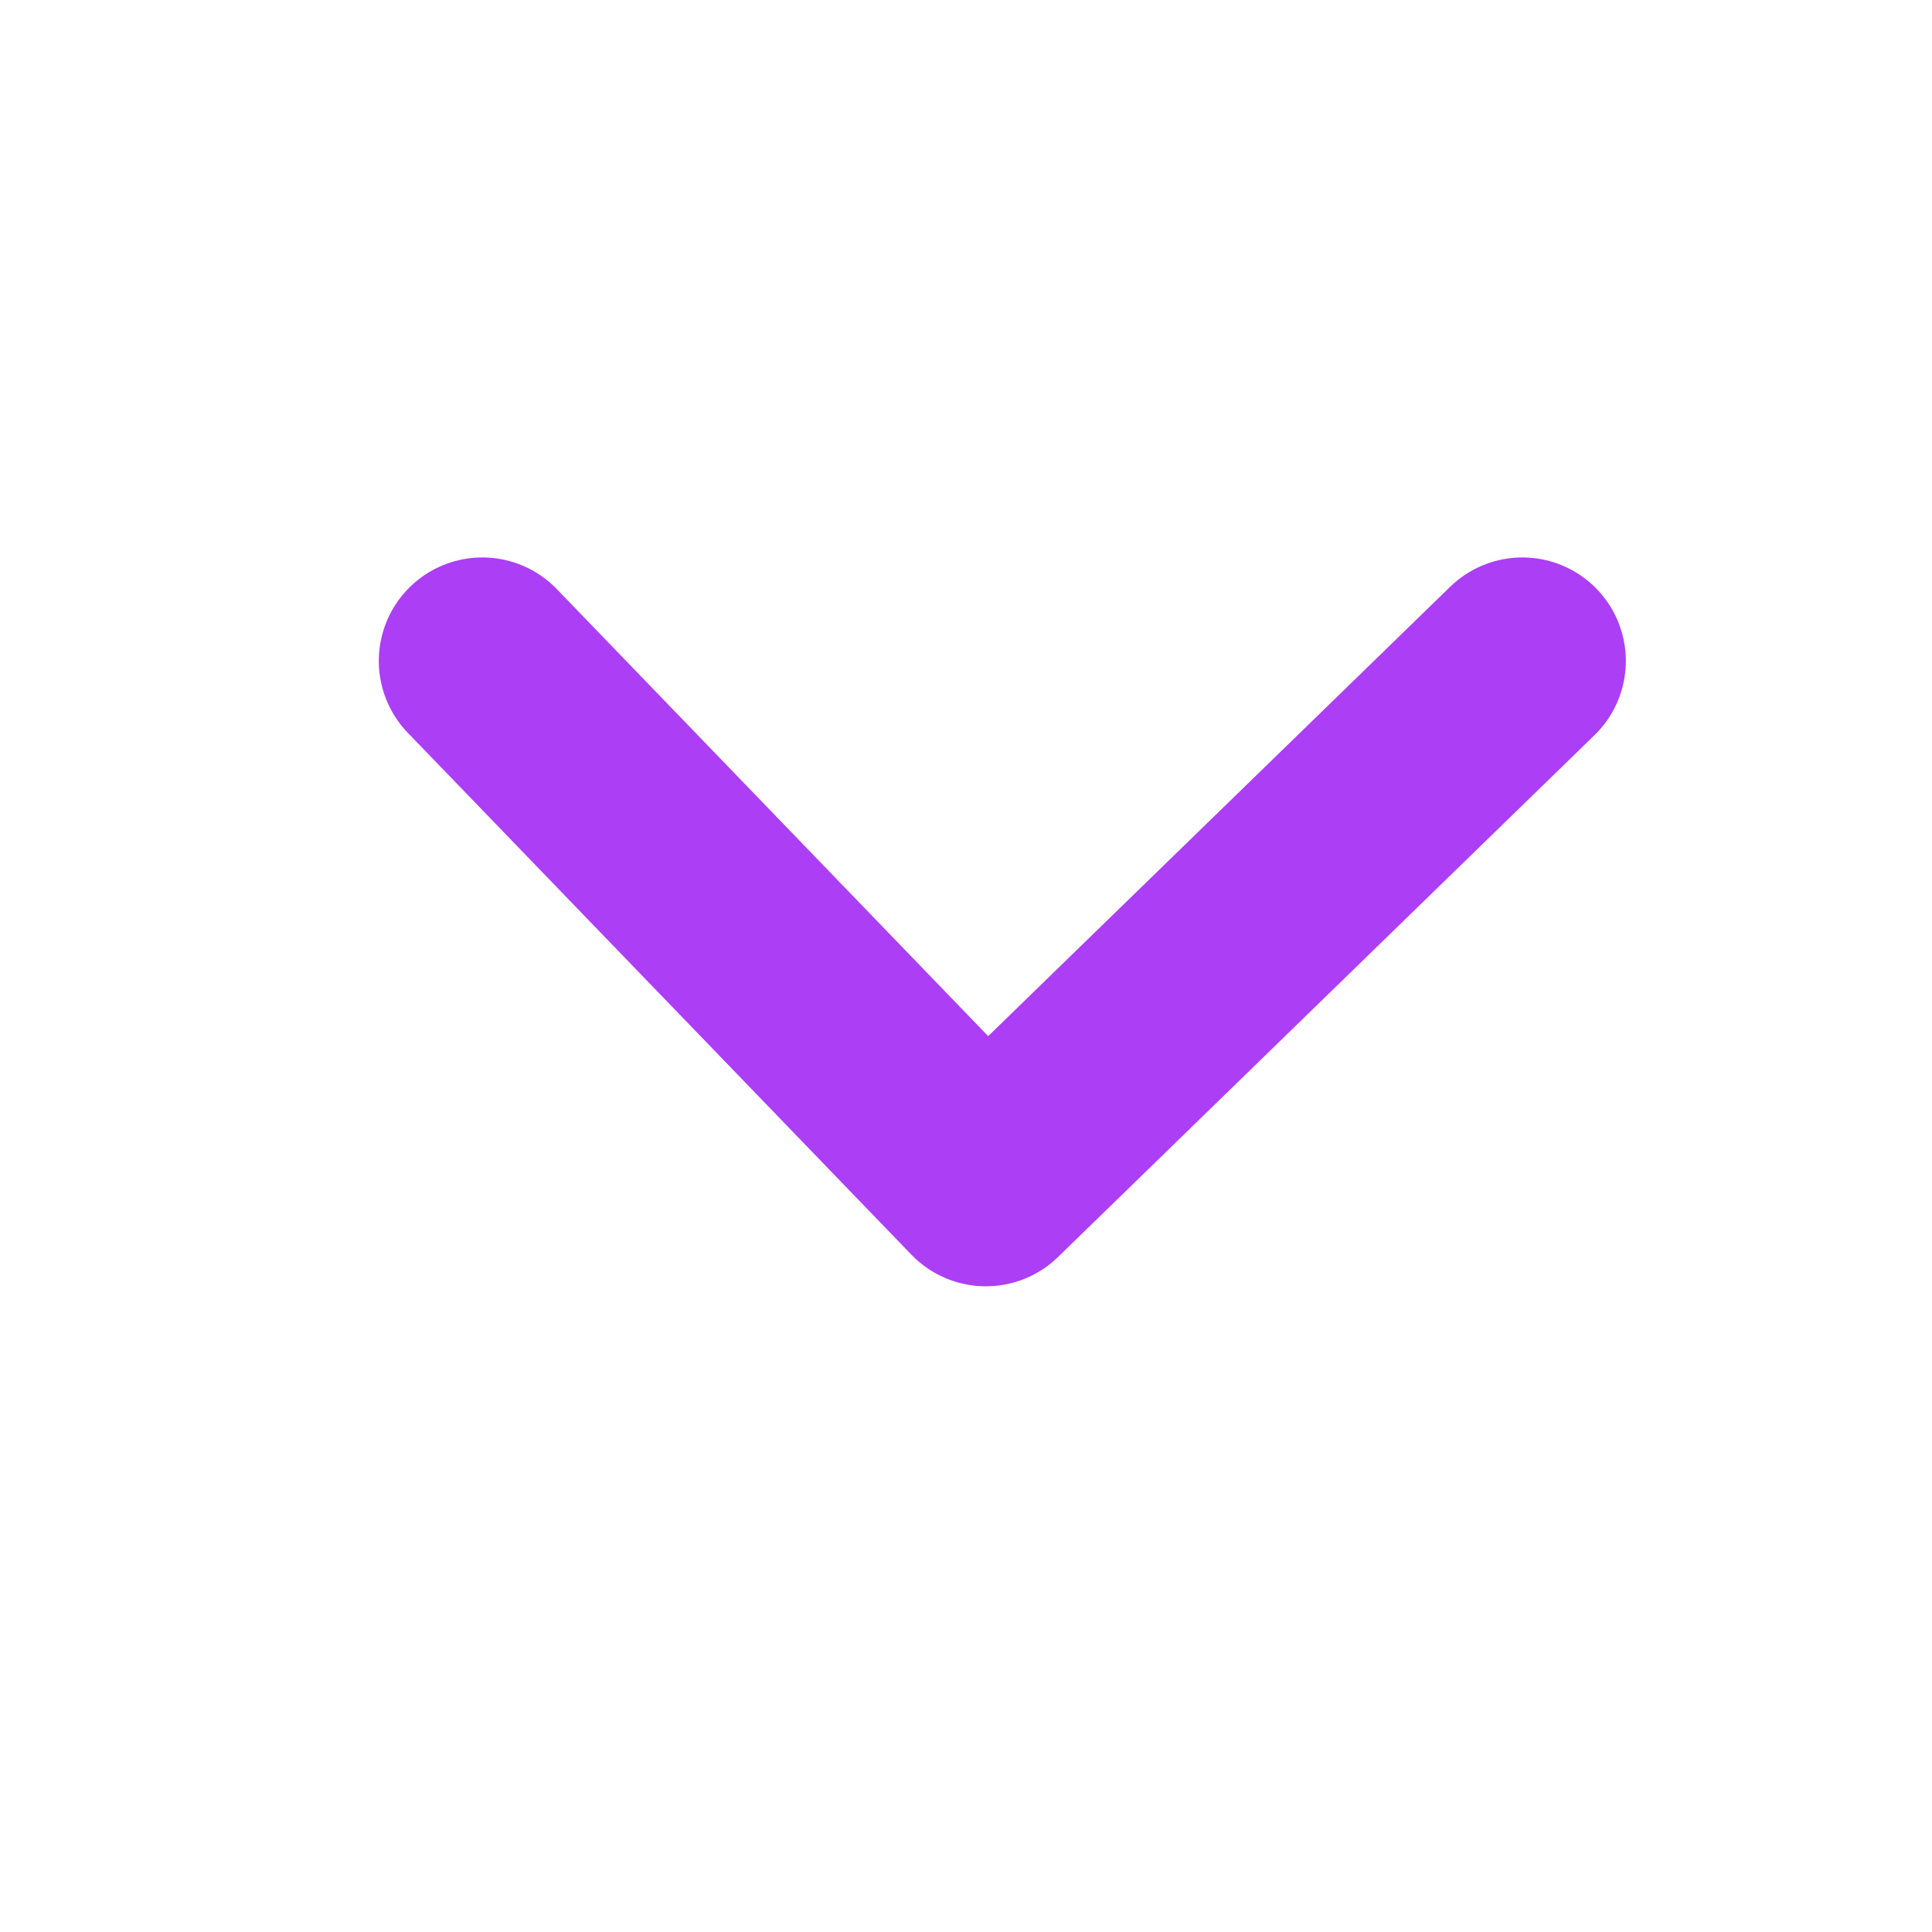 <svg width="28" height="28" viewBox="0 0 28 28" xmlns="http://www.w3.org/2000/svg">
    <g fill="none" fill-rule="evenodd">
        <path d="M0 0h28v28H0z"/>
        <path stroke="#AC3EF5" stroke-width="3" stroke-linecap="round" stroke-linejoin="round" d="m6.99 9.579 7.298 7.563 7.775-7.563"/>
    </g>
</svg>
